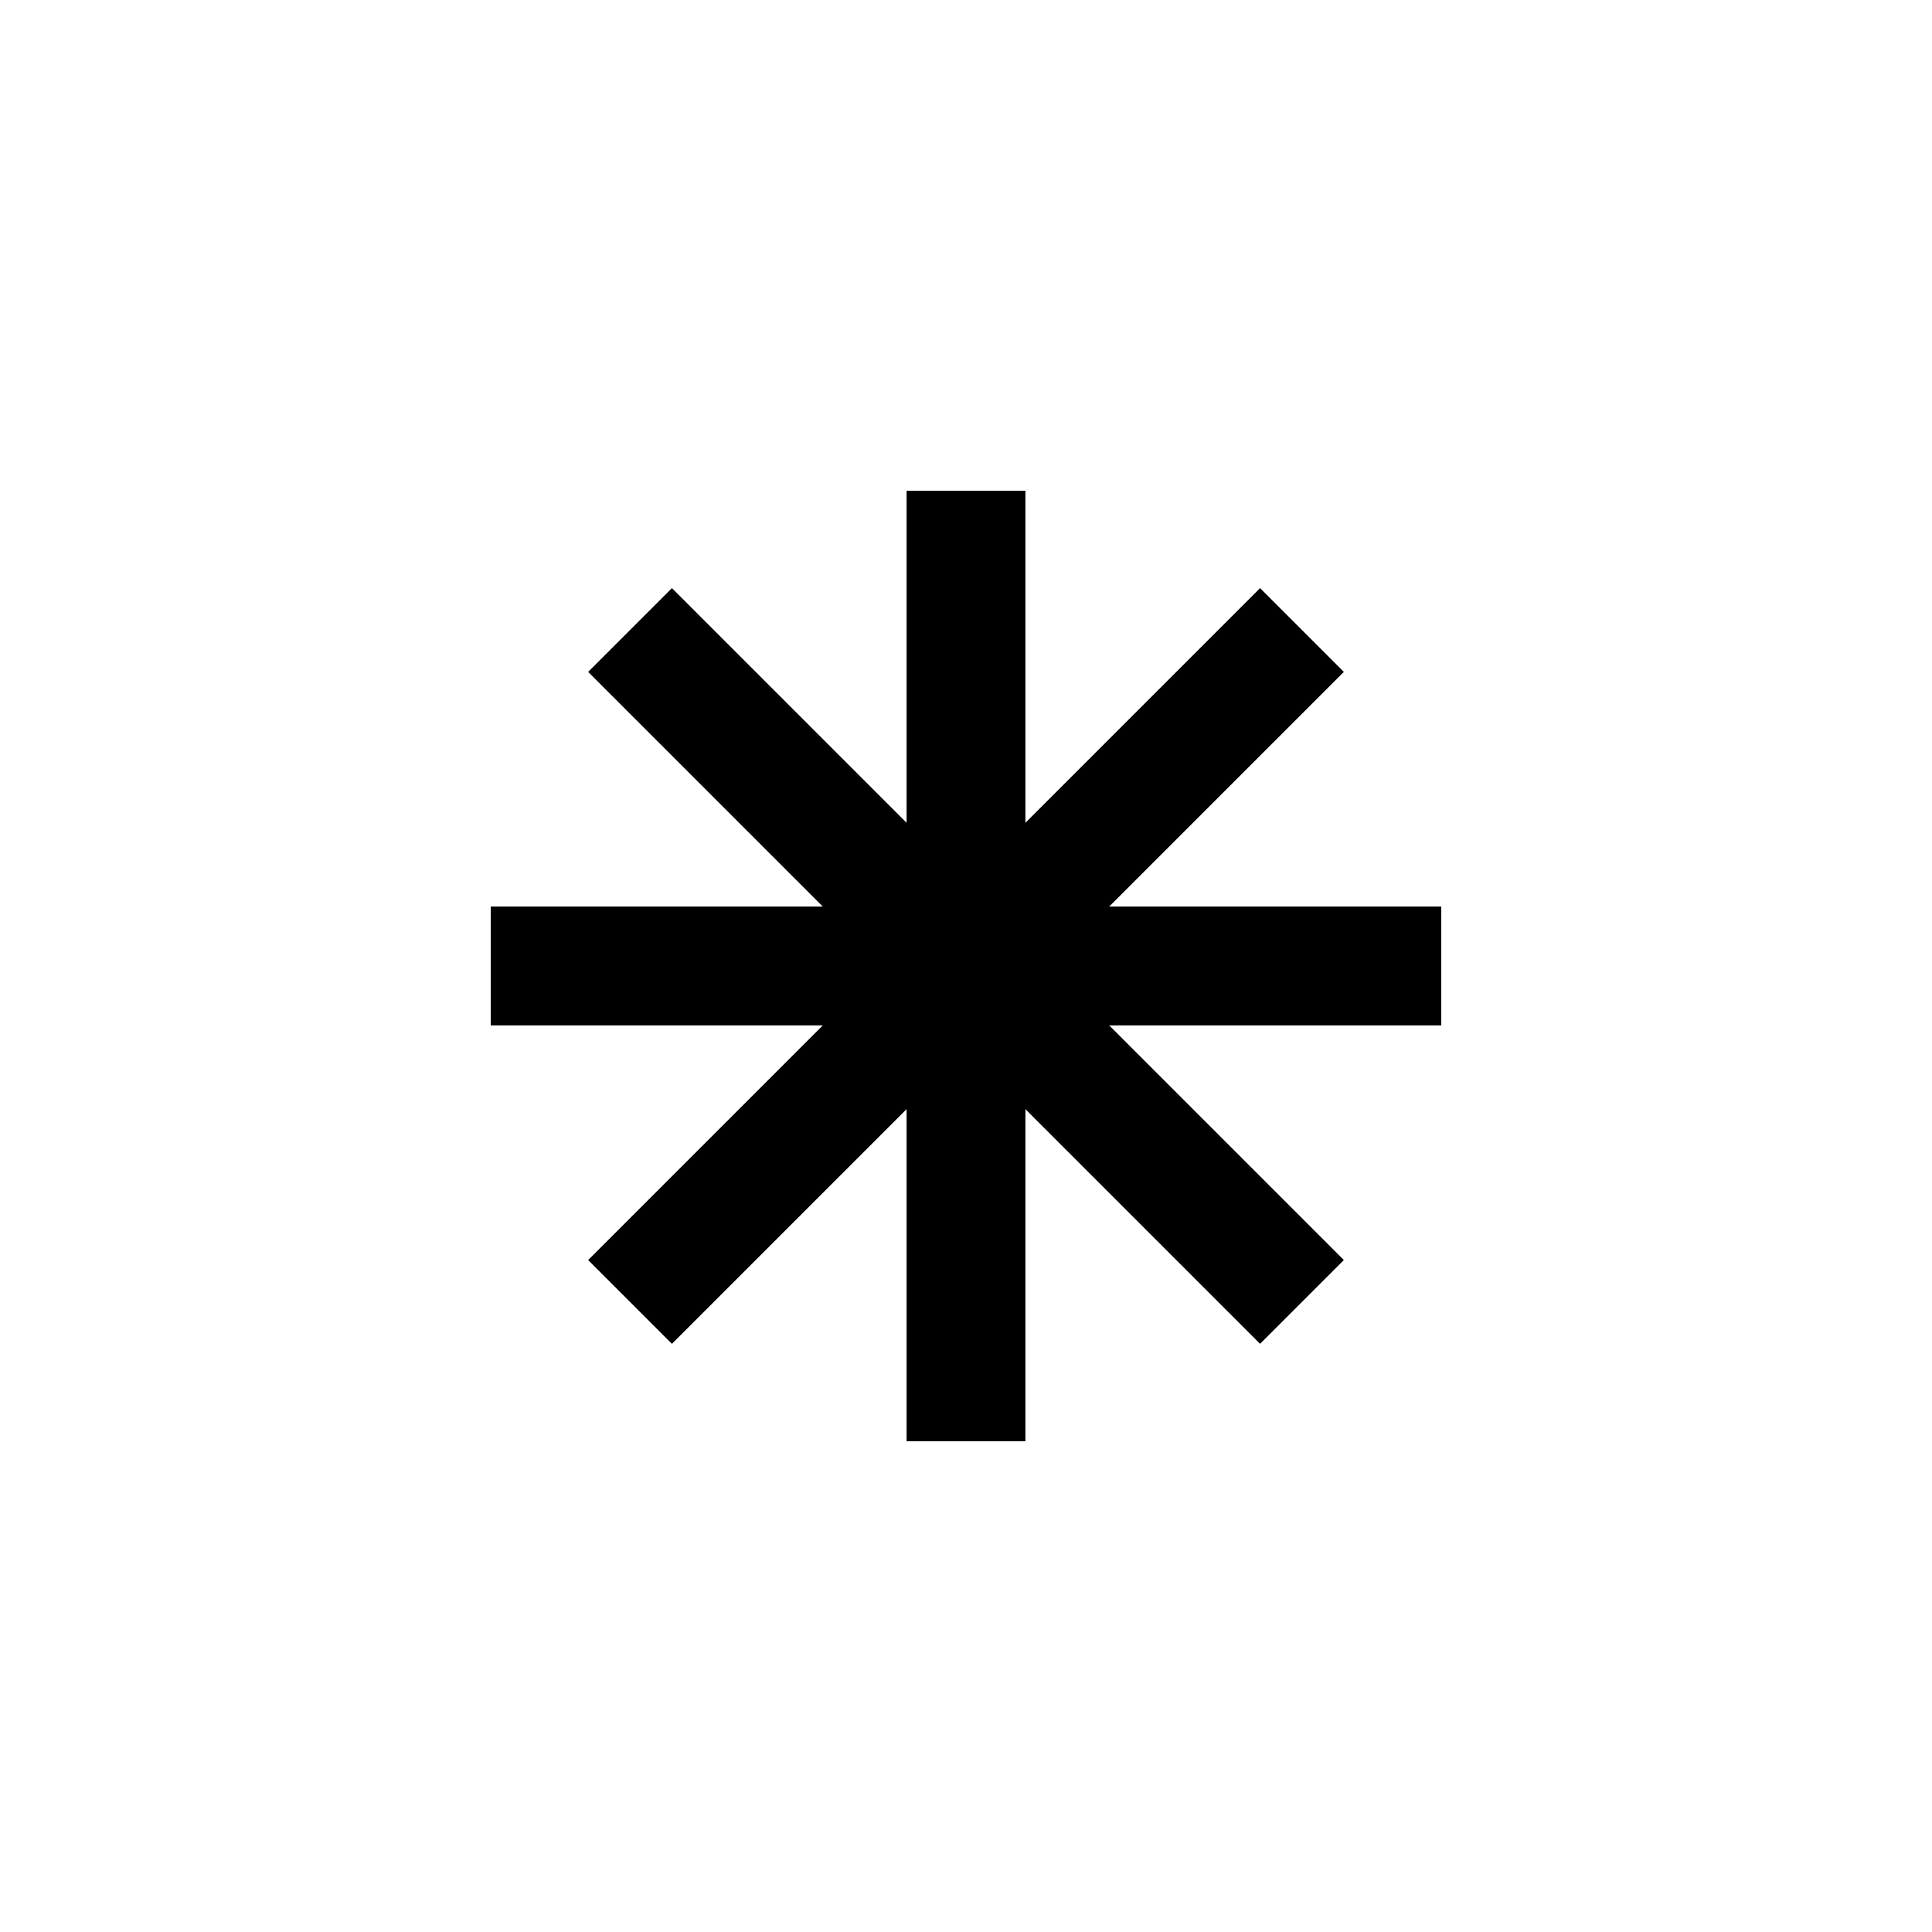 <?xml version="1.0" encoding="UTF-8"?>
<!-- Uploaded to: SVG Repo, www.svgrepo.com, Generator: SVG Repo Mixer Tools -->
<svg fill="#000000" width="800px" height="800px" version="1.1" viewBox="144 144 512 512" xmlns="http://www.w3.org/2000/svg">
 <path d="m525.95 384.25h-88.008l62.188-62.188-22.199-22.199-62.188 62.188v-88.008h-31.488v88.008l-62.188-62.188-22.199 22.199 62.188 62.188h-88.008v31.488h88.008l-62.188 62.188 22.199 22.199 62.188-62.188v88.008h31.488v-88.008l62.188 62.188 22.199-22.199-62.188-62.188h88.008z"/>
</svg>